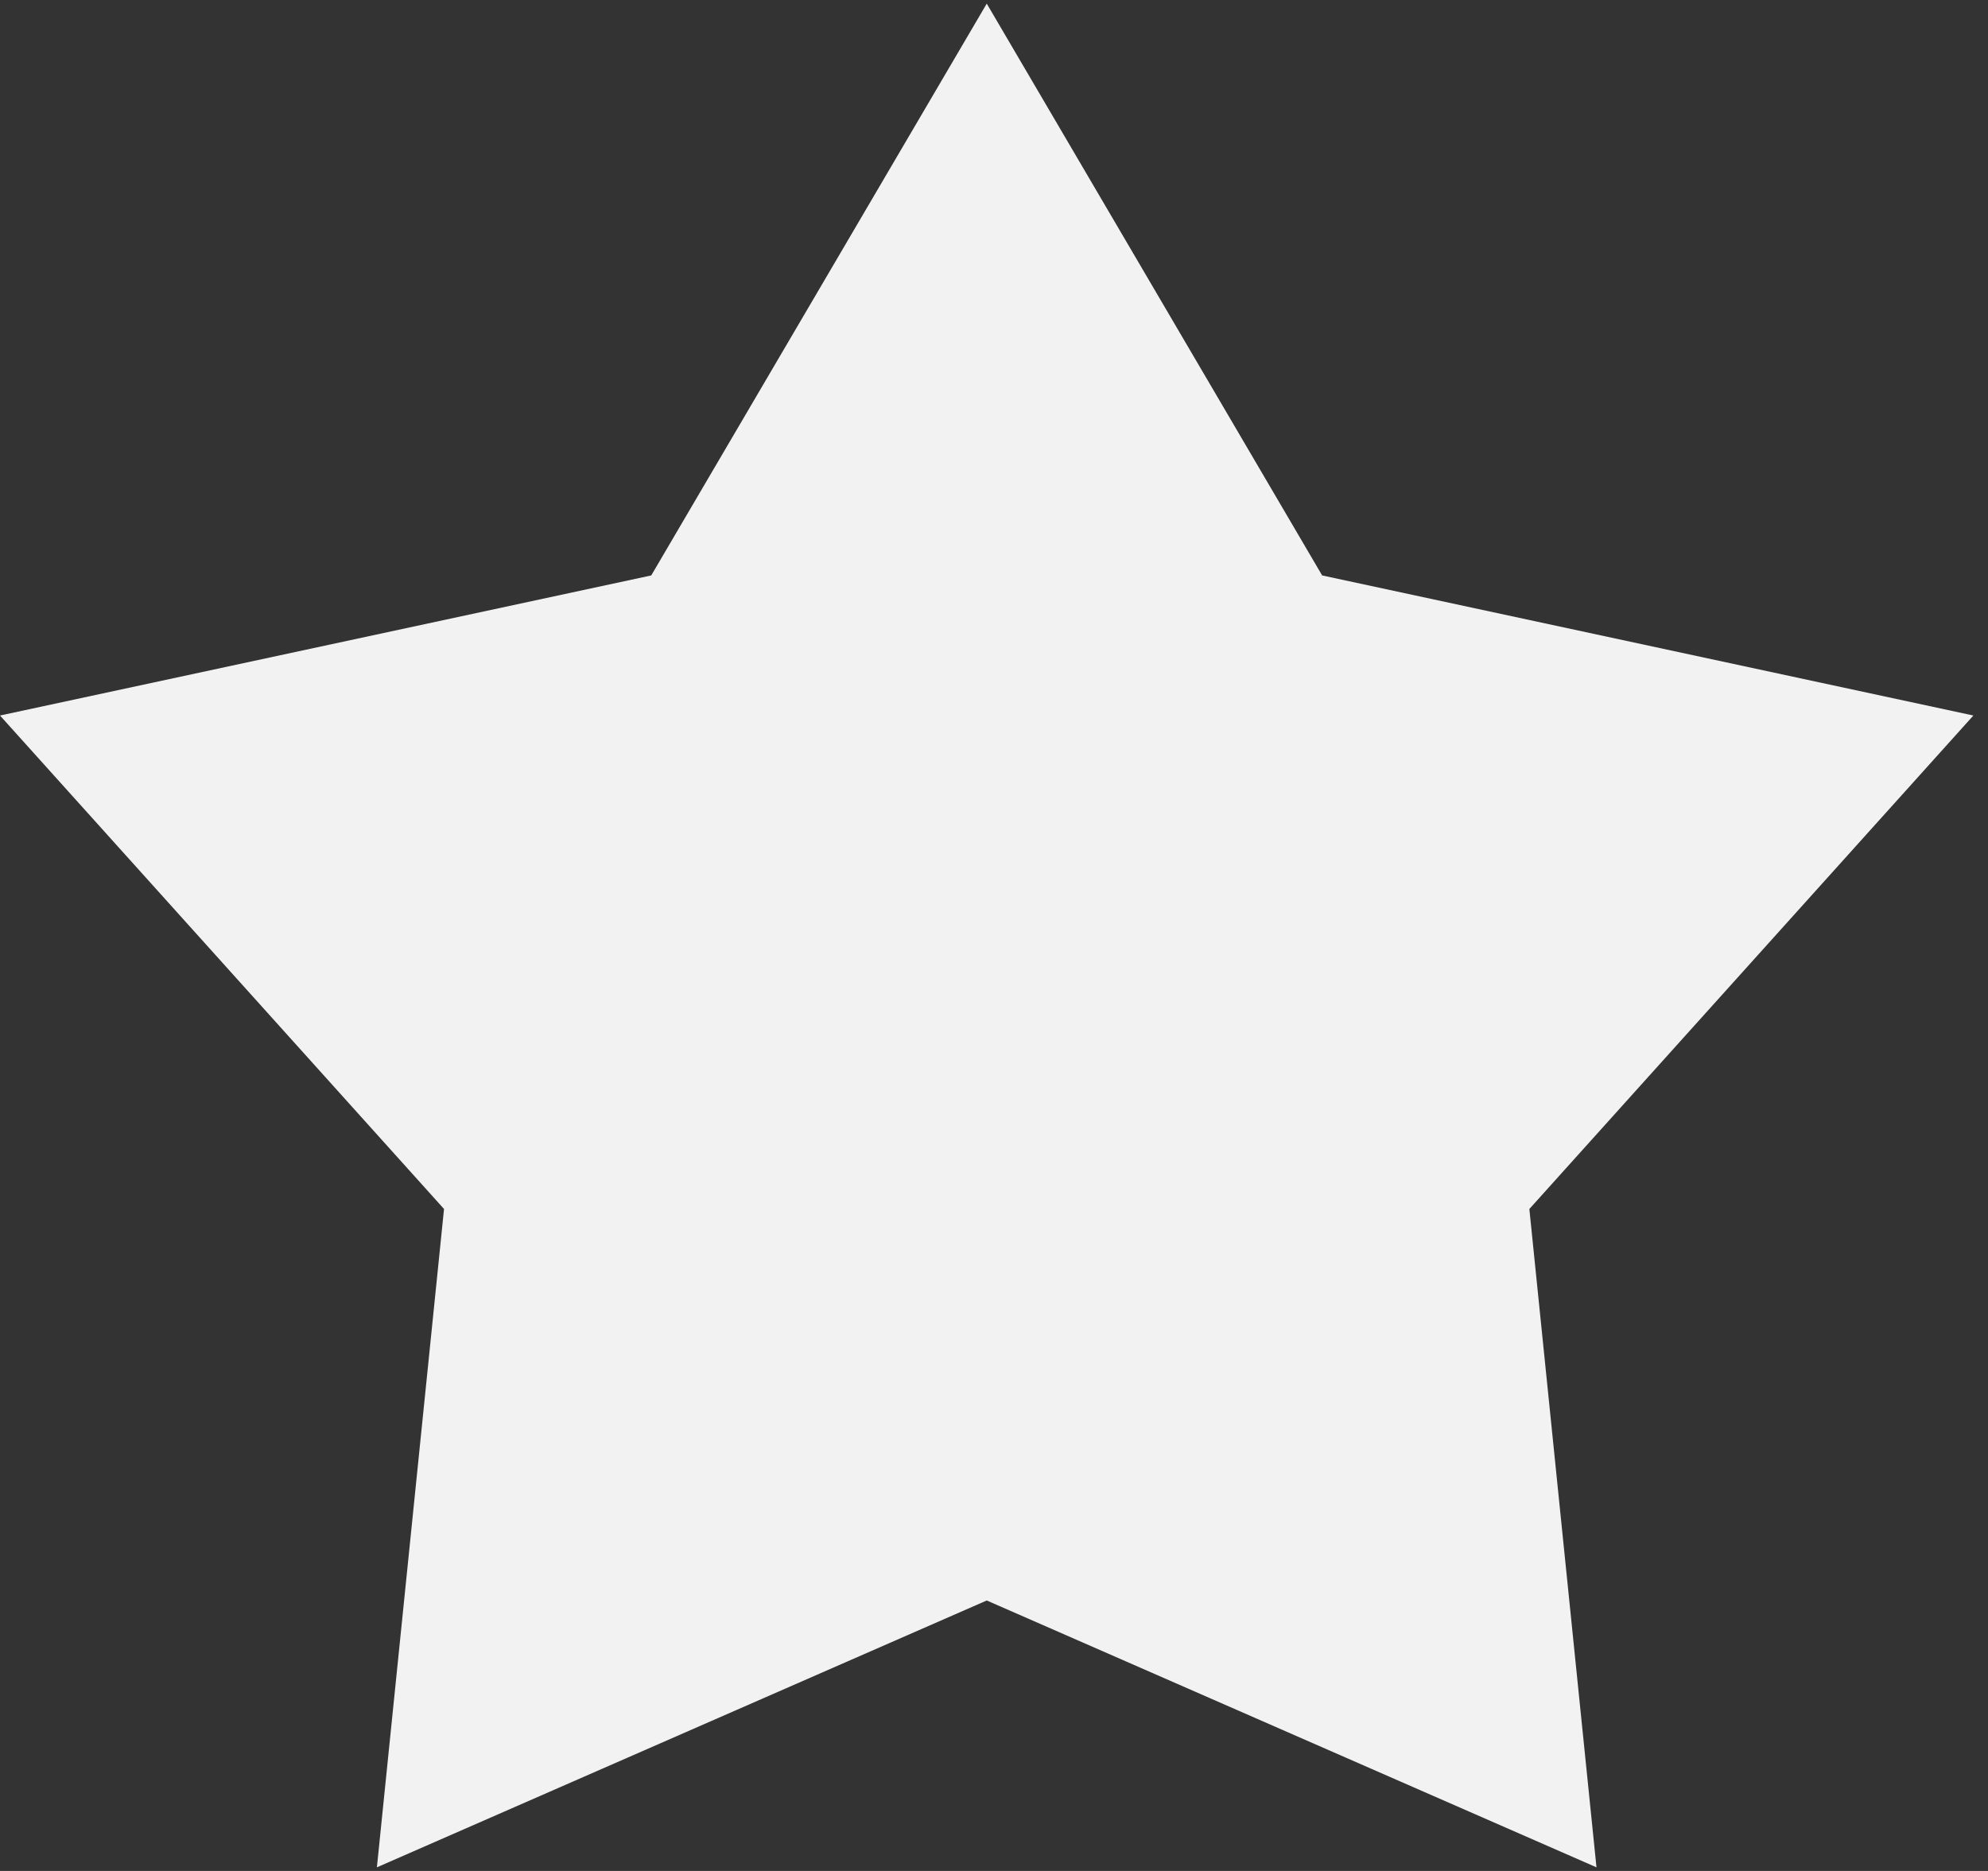<svg width="17" height="16" viewBox="0 0 17 16" fill="none" xmlns="http://www.w3.org/2000/svg">
<rect x="0" y="0" width="17" height="16" fill="#333333" stroke="none"/>
<path d="M8.438 0.031L11.306 4.921L16.875 6.119L13.078 10.339L13.652 15.969L8.438 13.687L3.223 15.969L3.797 10.339L0 6.119L5.569 4.921L8.438 0.031Z" fill="#F2F2F2"/>
</svg>
